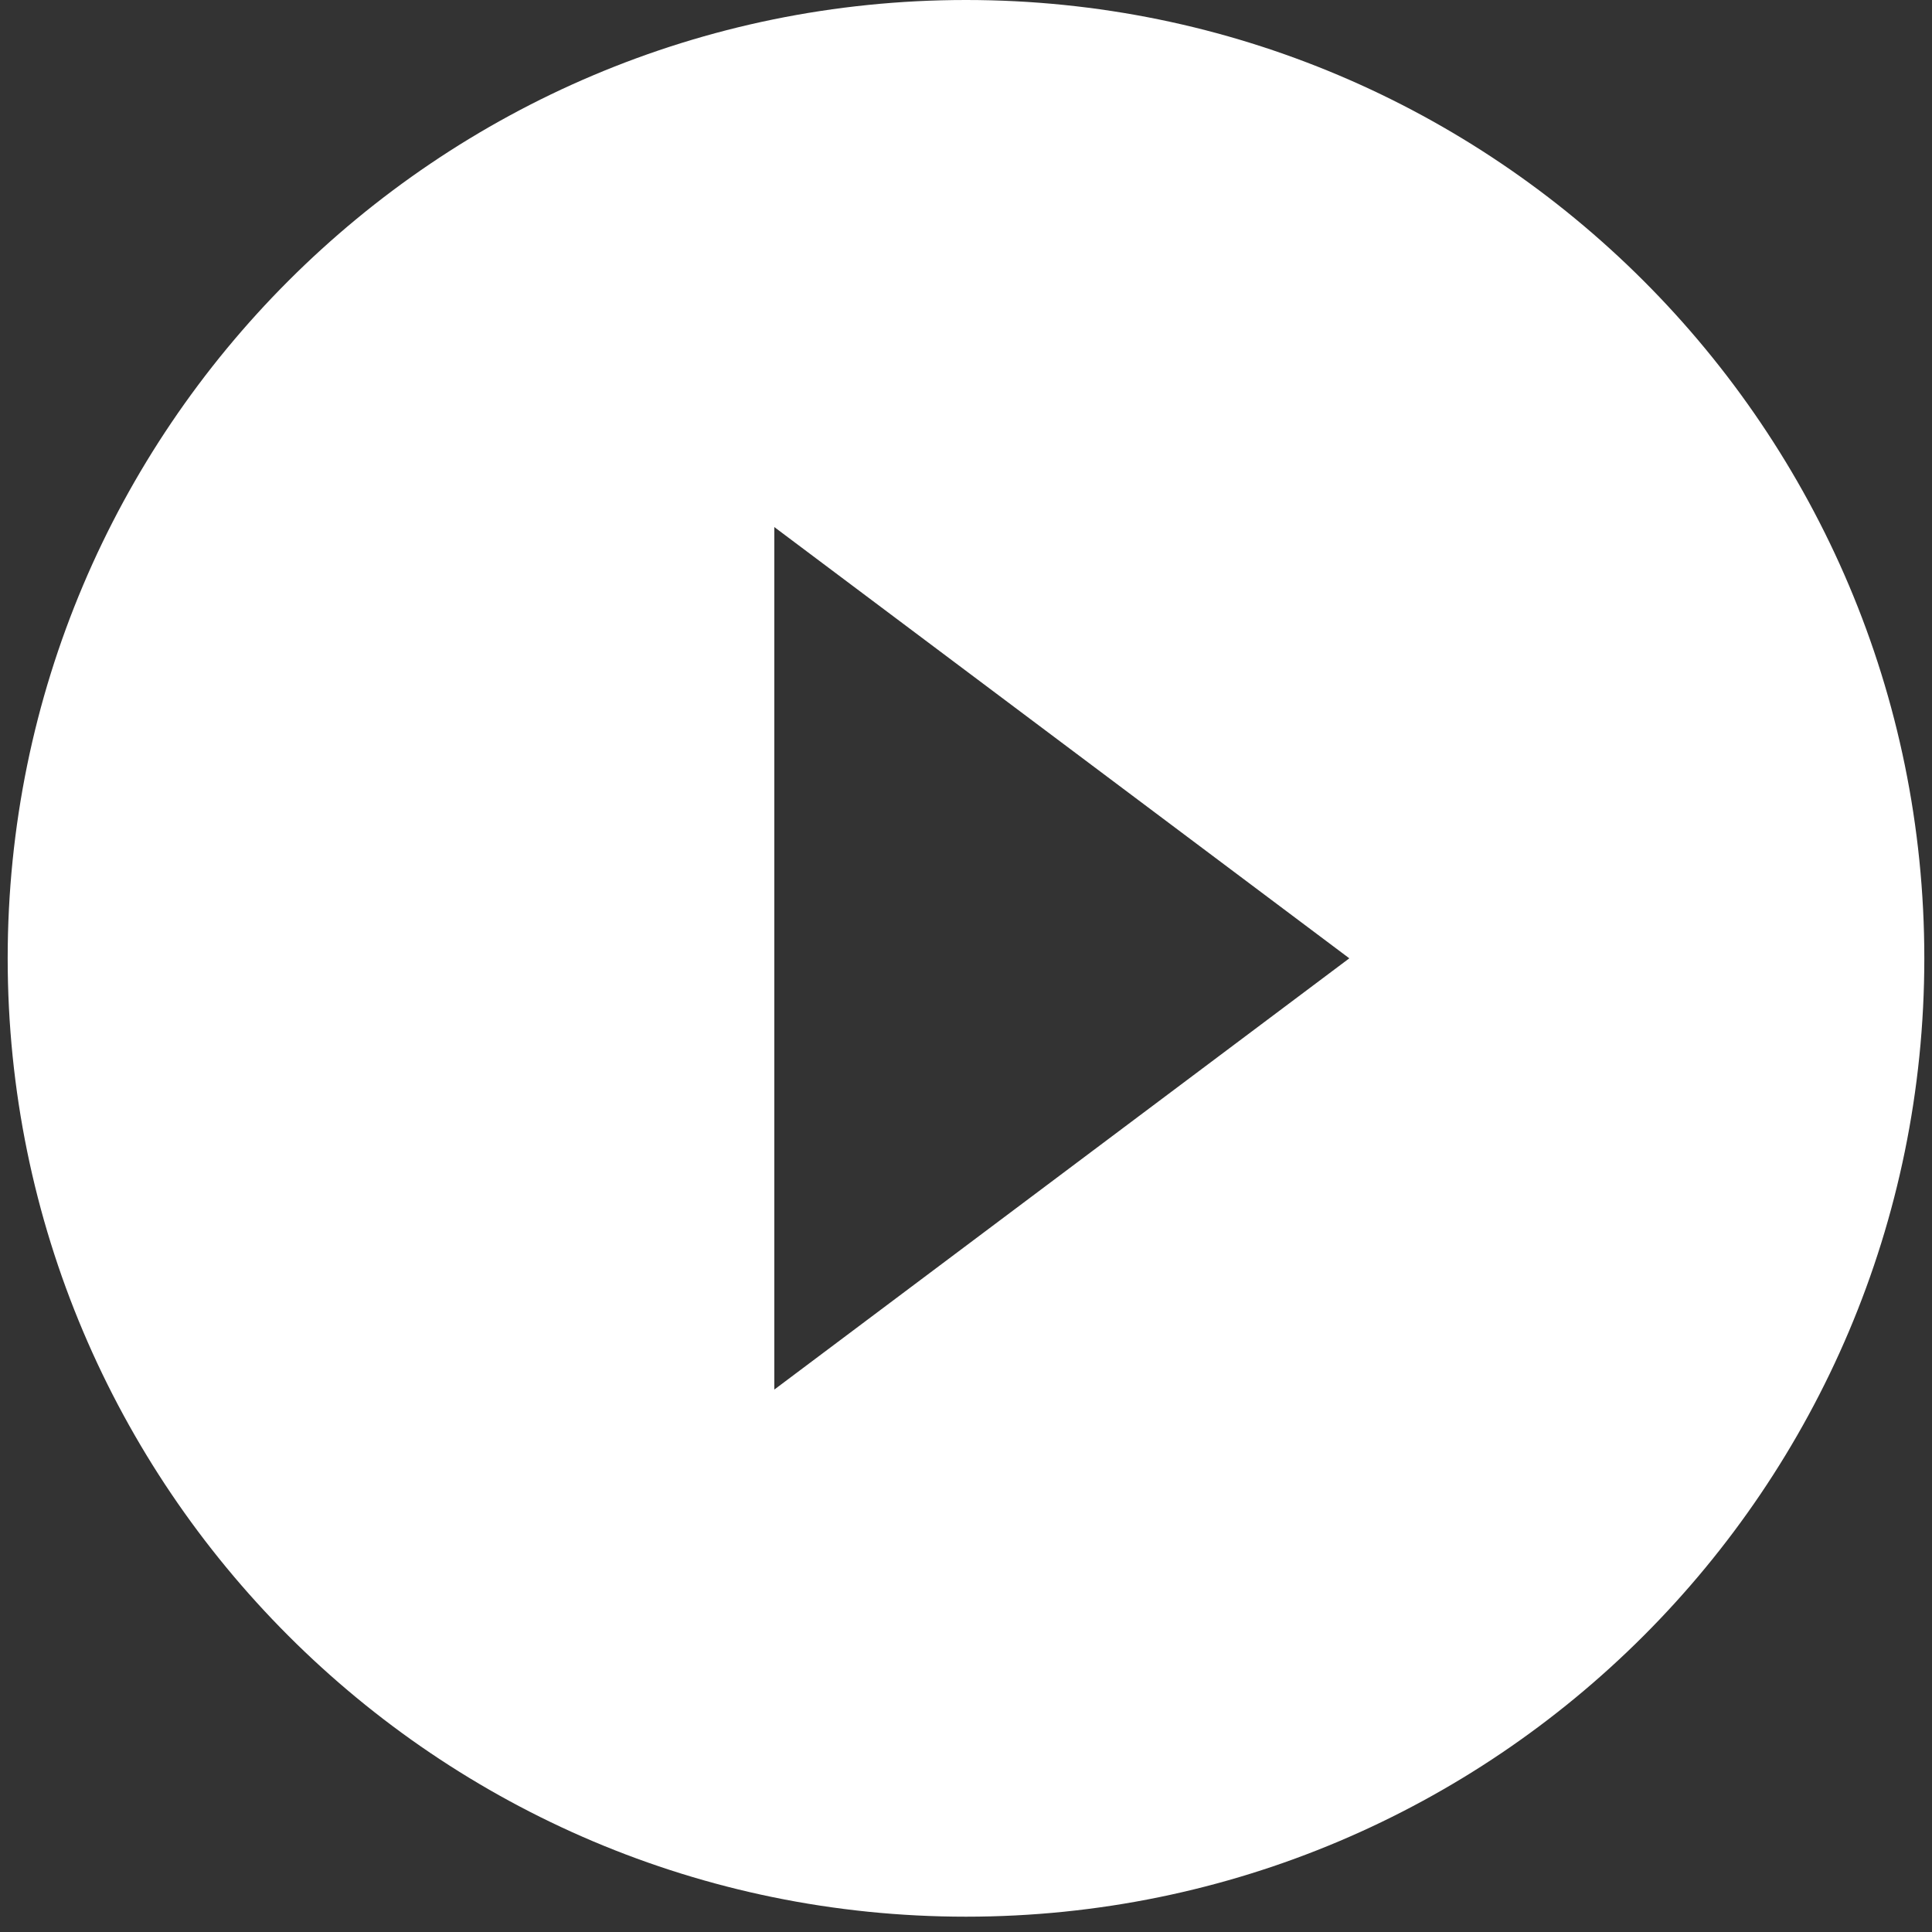 <svg width="42" height="42" viewBox="0 0 42 42" fill="none" xmlns="http://www.w3.org/2000/svg">
<rect x="0" y="0" width="42" height="42" fill="#333333" stroke="none"/>
<path d="M21 0C9.5 0 0.167 9.333 0.167 20.833C0.167 32.333 9.5 41.667 21 41.667C32.5 41.667 41.833 32.333 41.833 20.833C41.833 9.333 32.5 0 21 0ZM16.833 30.208V11.458L29.333 20.833L16.833 30.208Z" fill="white"/>
</svg>
